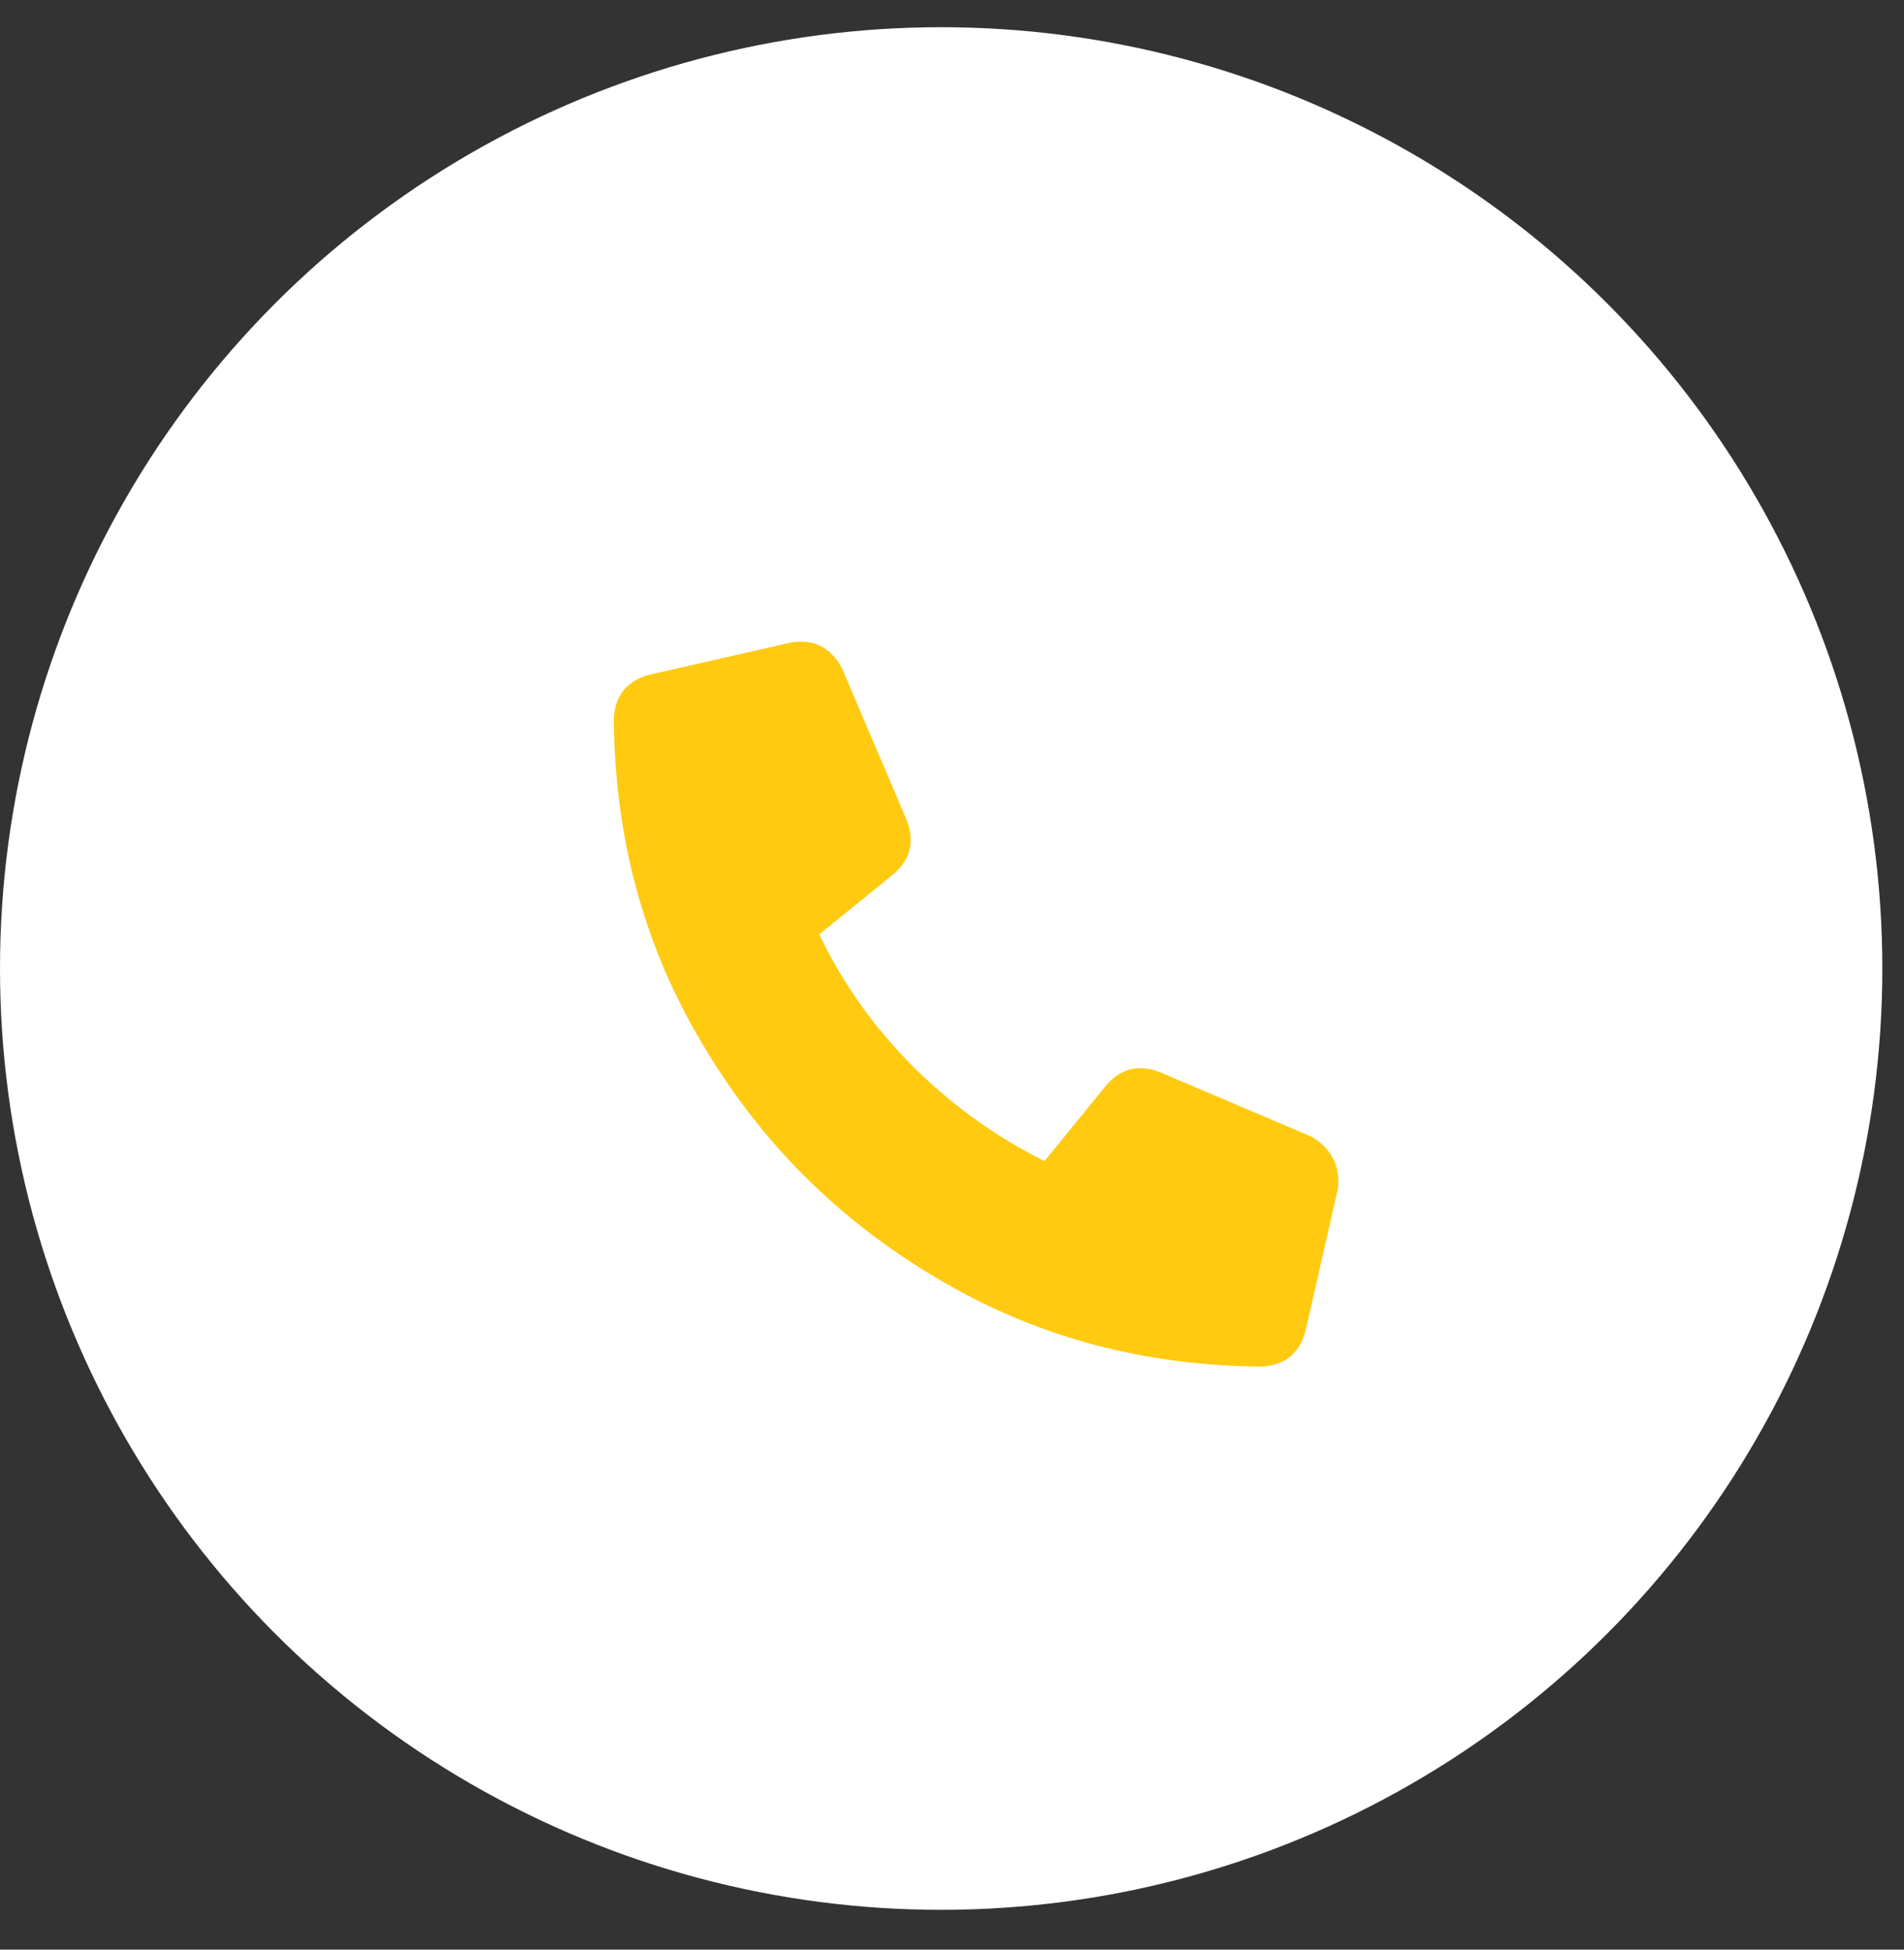 <svg width="42" height="43" viewBox="0 0 42 43" fill="none" xmlns="http://www.w3.org/2000/svg">
<rect x="0" y="0" width="42" height="43" fill="#333333" stroke="none"/>
<circle cx="20.761" cy="21.361" r="20.761" fill="white"/>
<path d="M29.509 26.233L28.79 29.39C28.644 29.869 28.321 30.119 27.821 30.14C25.175 30.119 22.779 29.463 20.634 28.171C18.488 26.9 16.779 25.192 15.508 23.046C14.217 20.9 13.561 18.504 13.54 15.858C13.561 15.358 13.811 15.036 14.29 14.89L17.446 14.171C17.946 14.088 18.321 14.275 18.571 14.733L20.009 18.108C20.175 18.567 20.081 18.952 19.727 19.265L18.071 20.608C18.592 21.692 19.279 22.661 20.134 23.515C20.988 24.369 21.956 25.067 23.04 25.608L24.415 23.921C24.727 23.567 25.113 23.473 25.571 23.64L28.946 25.077C29.384 25.348 29.571 25.733 29.509 26.233Z" fill="#FFCA10"/>
</svg>
